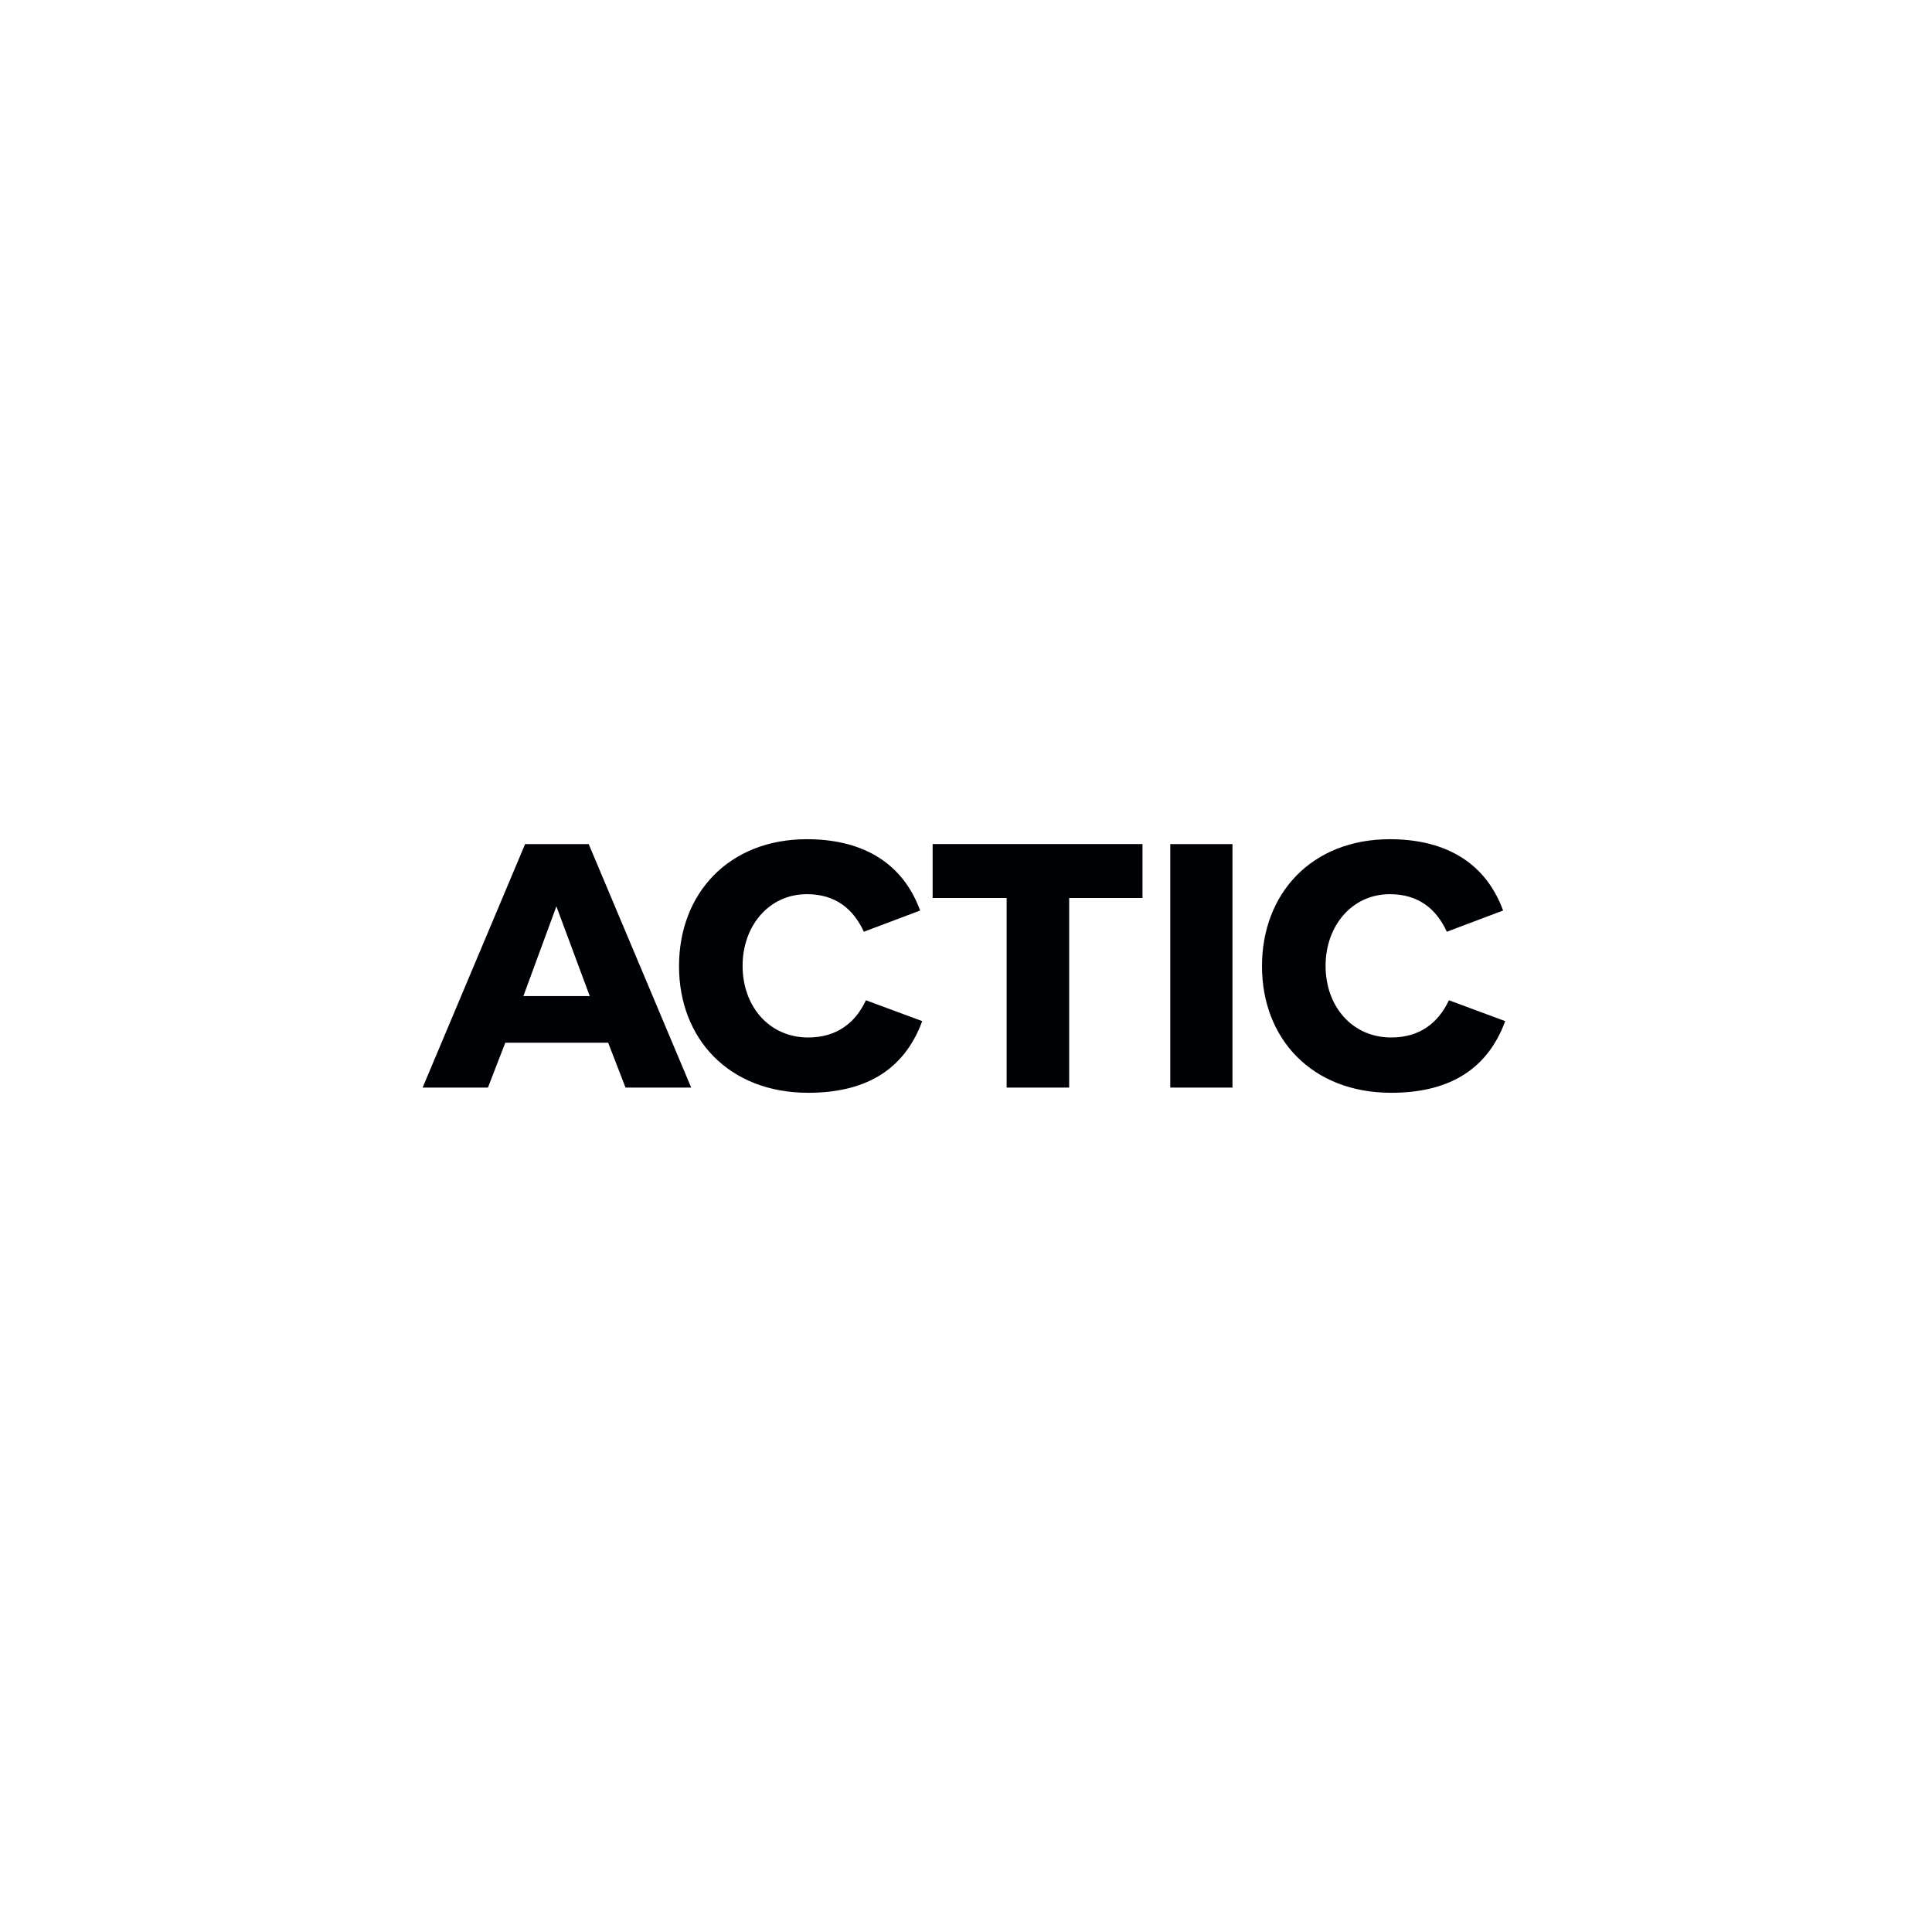 <?xml version="1.0" encoding="UTF-8"?>
<svg width="320px" height="320px" viewBox="0 0 320 320" version="1.1" xmlns="http://www.w3.org/2000/svg" xmlns:xlink="http://www.w3.org/1999/xlink">
    <title>actic</title>
    <g id="actic" stroke="none" stroke-width="1" fill="none" fill-rule="evenodd">
        <rect fill="#FFFFFF" x="0" y="0" width="320" height="320"></rect>
        <g id="logo-actic" transform="translate(70, 139)" fill="#000105" fill-rule="nonzero">
            <path d="M27.68,25.984 L22.155,11.12 L16.688,25.984 L27.678,25.984 L27.68,25.984 Z M63.644,0 C72.161,0 79.296,3.343 82.404,11.811 L73.08,15.325 C71.353,11.58 68.418,9.104 63.642,9.104 C57.37,9.104 52.997,14.347 52.997,20.97 C52.997,27.655 57.37,32.839 63.873,32.839 C68.649,32.839 71.699,30.362 73.425,26.675 L82.747,30.131 C79.642,38.602 72.853,42 63.875,42 C50.698,42 42.467,33.012 42.467,21.03 C42.467,8.988 50.698,0 63.644,0 Z M160.202,0 C168.719,0 175.856,3.343 178.962,11.811 L169.64,15.325 C167.914,11.58 164.98,9.104 160.202,9.104 C153.93,9.104 149.557,14.347 149.557,20.97 C149.557,27.655 153.932,32.839 160.433,32.839 C165.21,32.839 168.259,30.362 169.984,26.675 L179.309,30.131 C176.201,38.602 169.411,42 160.433,42 C147.256,42 139.025,33.012 139.025,21.03 C139.027,8.988 147.257,0 160.202,0 L160.202,0 Z M27.506,0.805 L44.482,41.135 L33.607,41.135 L30.728,33.703 L13.695,33.703 L10.819,41.135 L0,41.135 L16.975,0.807 L27.506,0.807 L27.506,0.805 Z M119.233,0.805 L119.233,9.737 L107.09,9.737 L107.09,41.135 L96.731,41.135 L96.731,9.737 L84.474,9.737 L84.474,0.805 L119.233,0.805 Z M134.136,0.805 L134.136,41.135 L123.835,41.135 L123.835,0.807 L134.136,0.807 L134.136,0.805 Z" id="Shape"></path>
        </g>
    </g>
</svg>